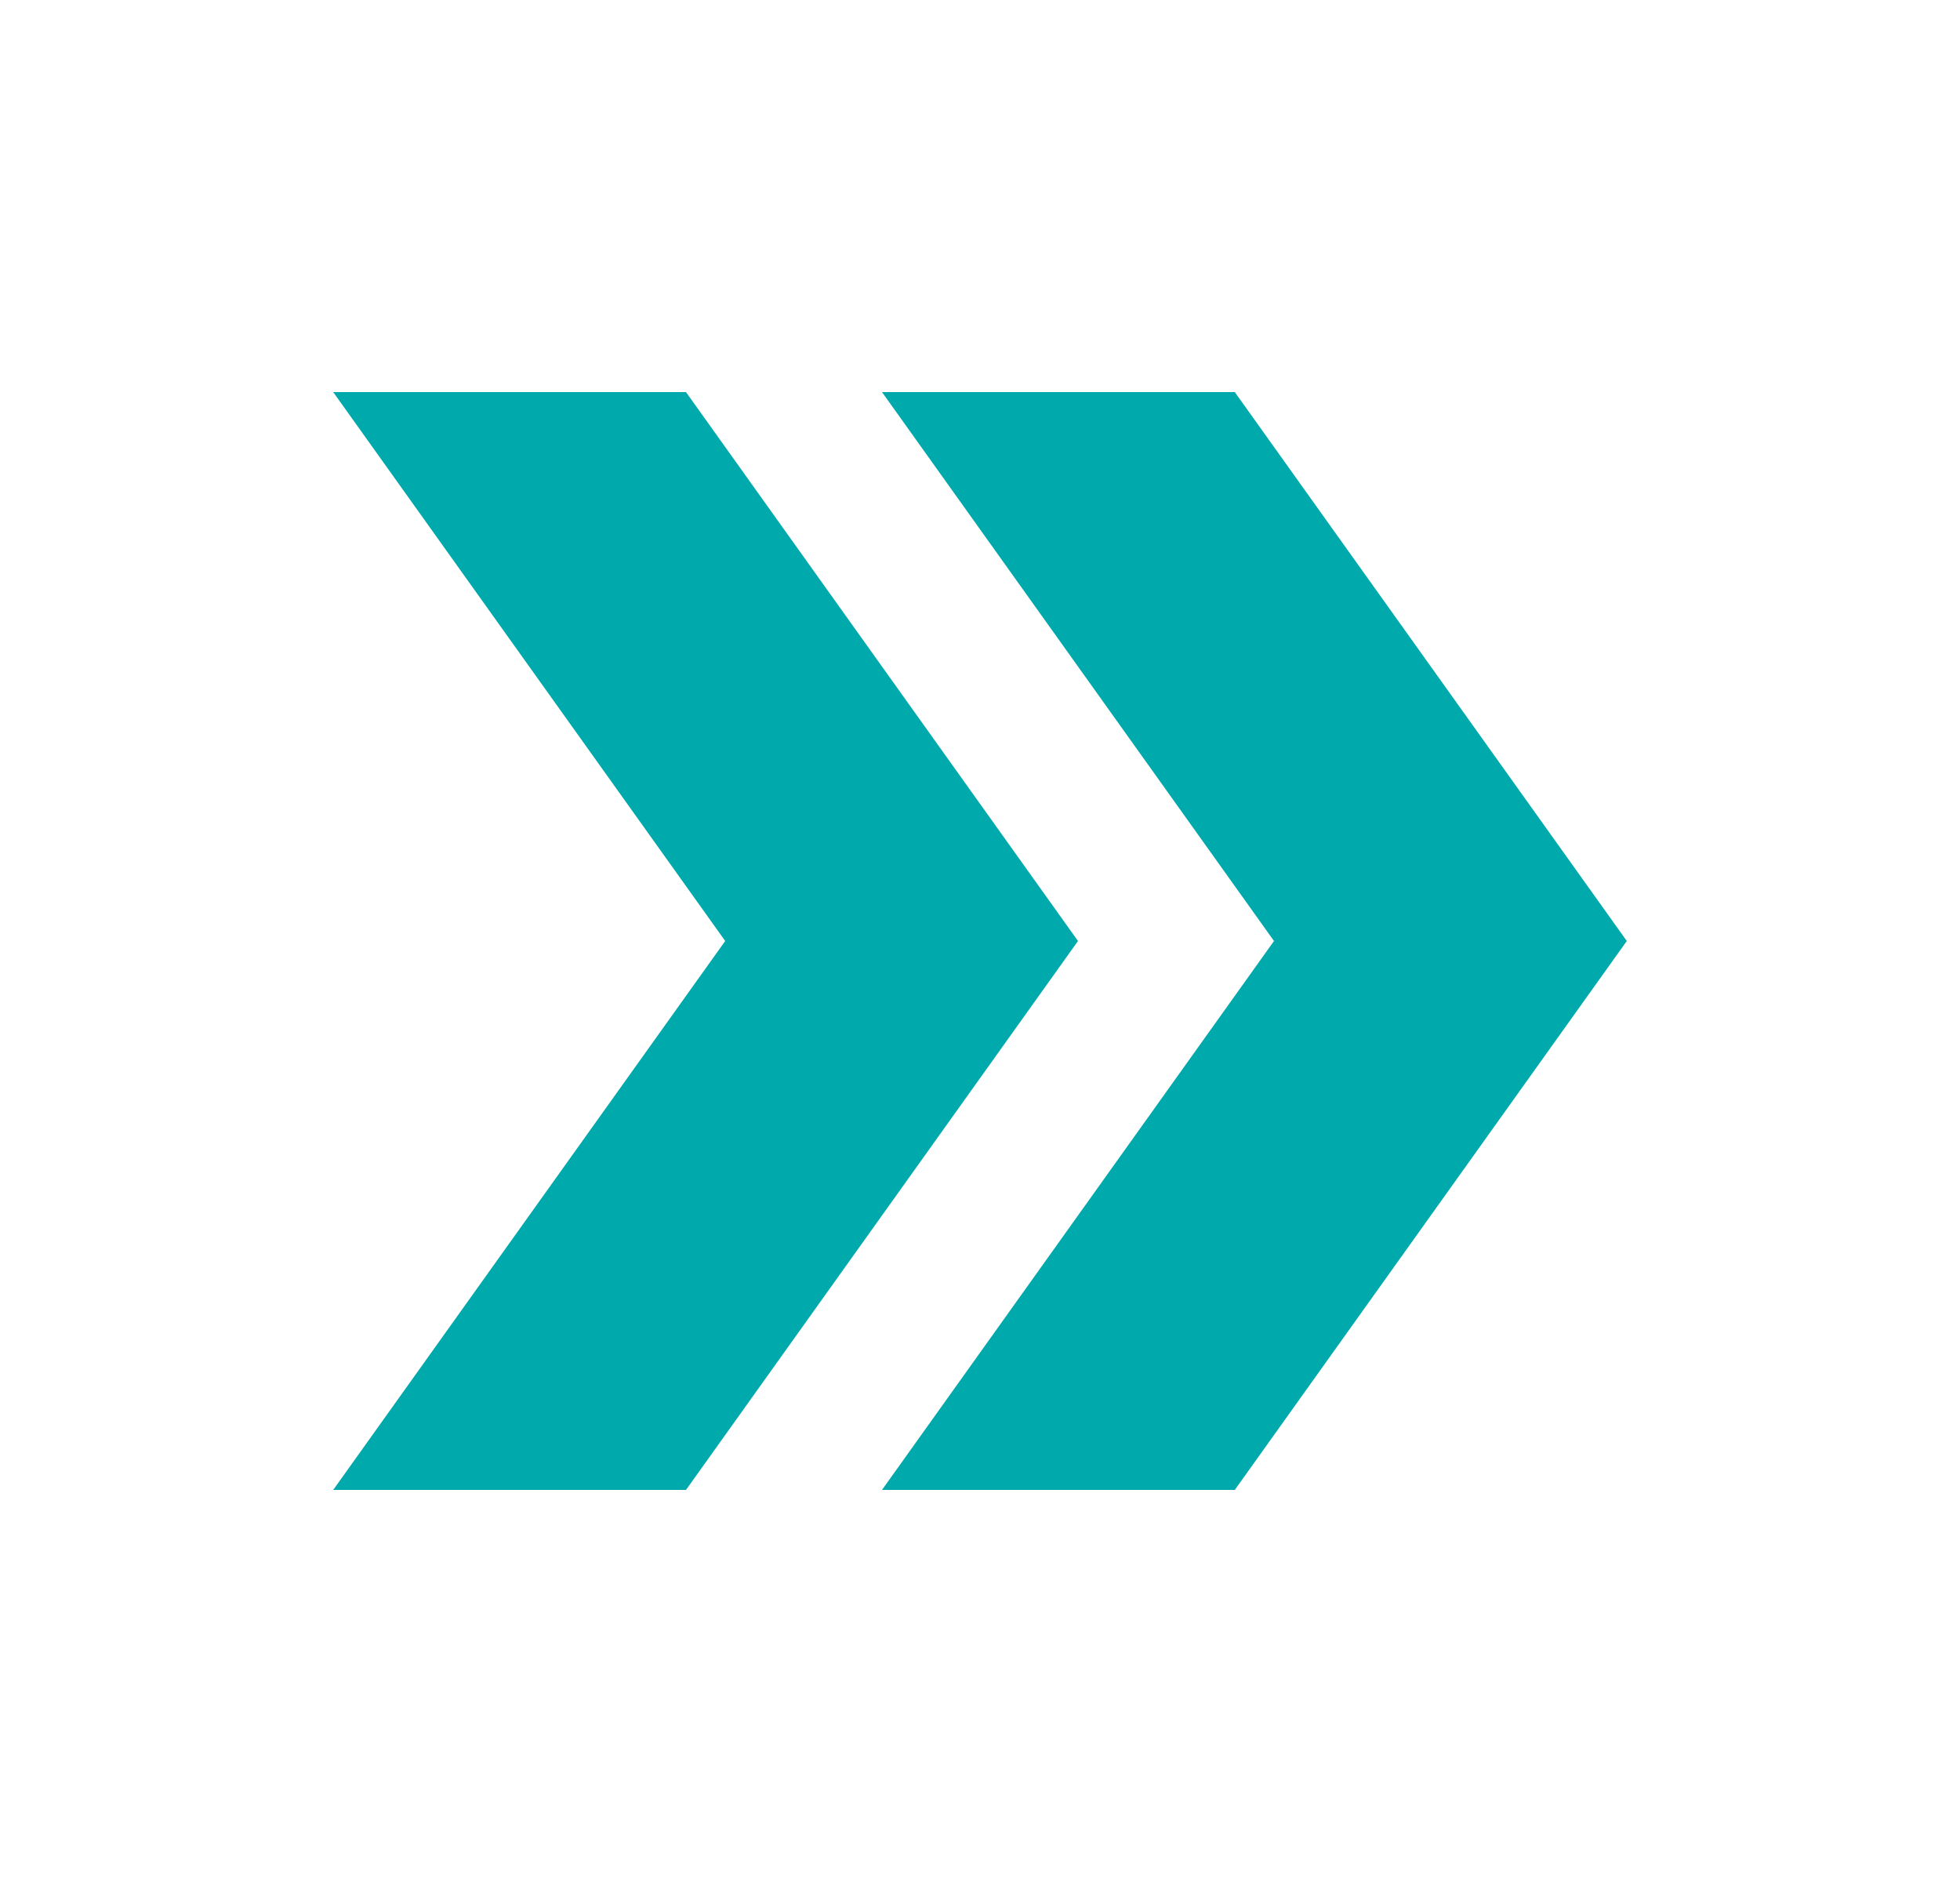 <?xml version="1.0" encoding="UTF-8" standalone="no"?><svg width="25" height="24" viewBox="0 0 25 24" fill="none" xmlns="http://www.w3.org/2000/svg">
<path d="M15.75 5H11.25L16.25 12L11.25 19H15.75L20.75 12L15.75 5Z" fill="#00AAAC"/>
<path d="M8.75 5H4.25L9.25 12L4.25 19H8.75L13.75 12L8.75 5Z" fill="#00AAAC"/>
</svg>
